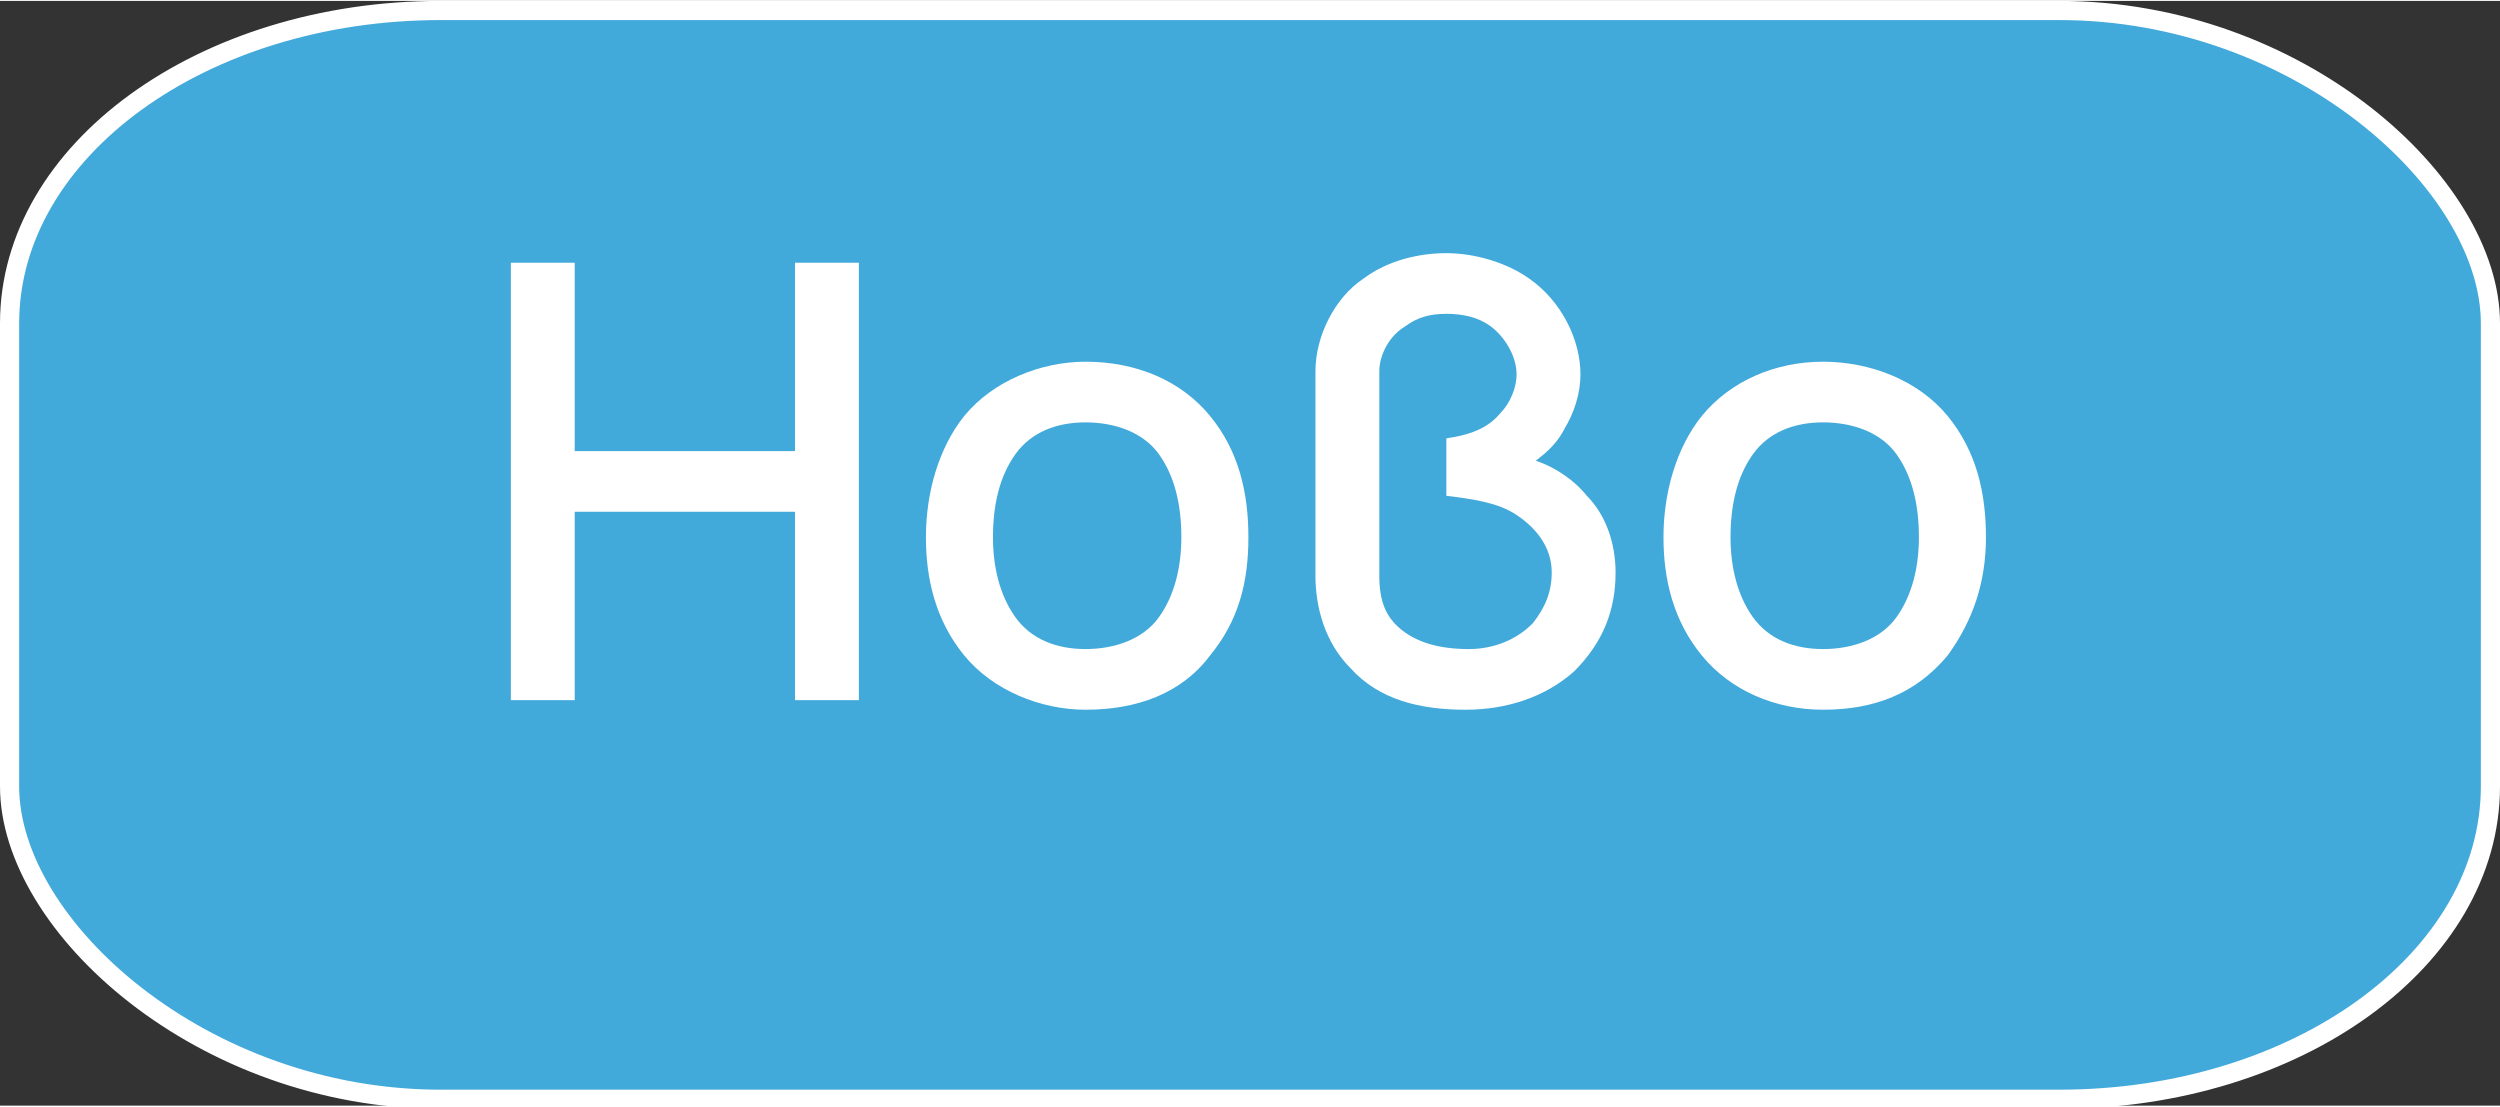 <?xml version="1.0" encoding="UTF-8"?>
<!DOCTYPE svg PUBLIC "-//W3C//DTD SVG 1.1//EN" "http://www.w3.org/Graphics/SVG/1.1/DTD/svg11.dtd">
<!-- Creator: CorelDRAW 2021 (64-Bit) -->
<svg xmlns="http://www.w3.org/2000/svg" xml:space="preserve" width="61px" height="27px" version="1.1" shape-rendering="geometricPrecision" text-rendering="geometricPrecision" image-rendering="optimizeQuality" fill-rule="evenodd" clip-rule="evenodd"
viewBox="0 0 7830 3460"
 xmlns:xlink="http://www.w3.org/1999/xlink"
 xmlns:xodm="http://www.corel.com/coreldraw/odm/2003">
 <rect x="0" y="0" width="7830" height="3460" fill="#333333" stroke="none"/>
 <g id="Layer_x0020_1">
  <rect fill="#42A9DB" stroke="white" stroke-width="60" stroke-linecap="round" stroke-linejoin="round" stroke-miterlimit="2.613" x="30" y="30" width="7770" height="3410" rx="1350" ry="980"/>
  <polygon fill="white" fill-rule="nonzero" points="2490,820 2490,1410 1800,1410 1800,820 1600,820 1600,2190 1800,2190 1800,1600 2490,1600 2490,2190 2690,2190 2690,820 "/>
  <path id="_1" fill="white" fill-rule="nonzero" d="M3400 2220c160,0 300,-50 390,-170 90,-110 120,-230 120,-370 0,-140 -30,-270 -120,-380 -90,-110 -230,-170 -390,-170 -140,0 -290,60 -380,170 -80,100 -120,240 -120,380 0,130 30,260 120,370 90,110 240,170 380,170zm300 -540c0,90 -20,180 -70,250 -50,70 -140,100 -230,100 -90,0 -170,-30 -220,-100 -50,-70 -70,-160 -70,-250 0,-100 20,-190 70,-260 50,-70 130,-100 220,-100 90,0 180,30 230,100 50,70 70,160 70,260z"/>
  <path id="_2" fill="white" fill-rule="nonzero" d="M4530 790c-80,0 -180,20 -260,80 -90,60 -150,180 -150,290l0 640c0,100 30,210 110,290 90,100 220,130 360,130 130,0 250,-40 340,-120 90,-90 130,-190 130,-310 0,-90 -30,-180 -90,-240 -40,-50 -100,-90 -160,-110 40,-30 70,-60 90,-100 30,-50 50,-110 50,-170 0,-110 -60,-230 -160,-300 -70,-50 -170,-80 -260,-80zm0 190c50,0 100,10 140,40 40,30 80,90 80,150 0,40 -20,90 -50,120 -40,50 -100,70 -170,80l0 180c80,10 160,20 220,60 60,40 110,100 110,180 0,60 -20,110 -60,160 -50,50 -120,80 -200,80 -90,0 -160,-20 -210,-60 -50,-40 -70,-90 -70,-170l0 -640c0,-50 30,-110 80,-140 40,-30 80,-40 130,-40z"/>
  <path id="_3" fill="white" fill-rule="nonzero" d="M5710 2220c160,0 290,-50 390,-170 80,-110 120,-230 120,-370 0,-140 -30,-270 -120,-380 -90,-110 -240,-170 -390,-170 -150,0 -290,60 -380,170 -80,100 -120,240 -120,380 0,130 30,260 120,370 90,110 230,170 380,170zm300 -540c0,90 -20,180 -70,250 -50,70 -140,100 -230,100 -90,0 -170,-30 -220,-100 -50,-70 -70,-160 -70,-250 0,-100 20,-190 70,-260 50,-70 130,-100 220,-100 90,0 180,30 230,100 50,70 70,160 70,260z"/>
 </g>
</svg>
